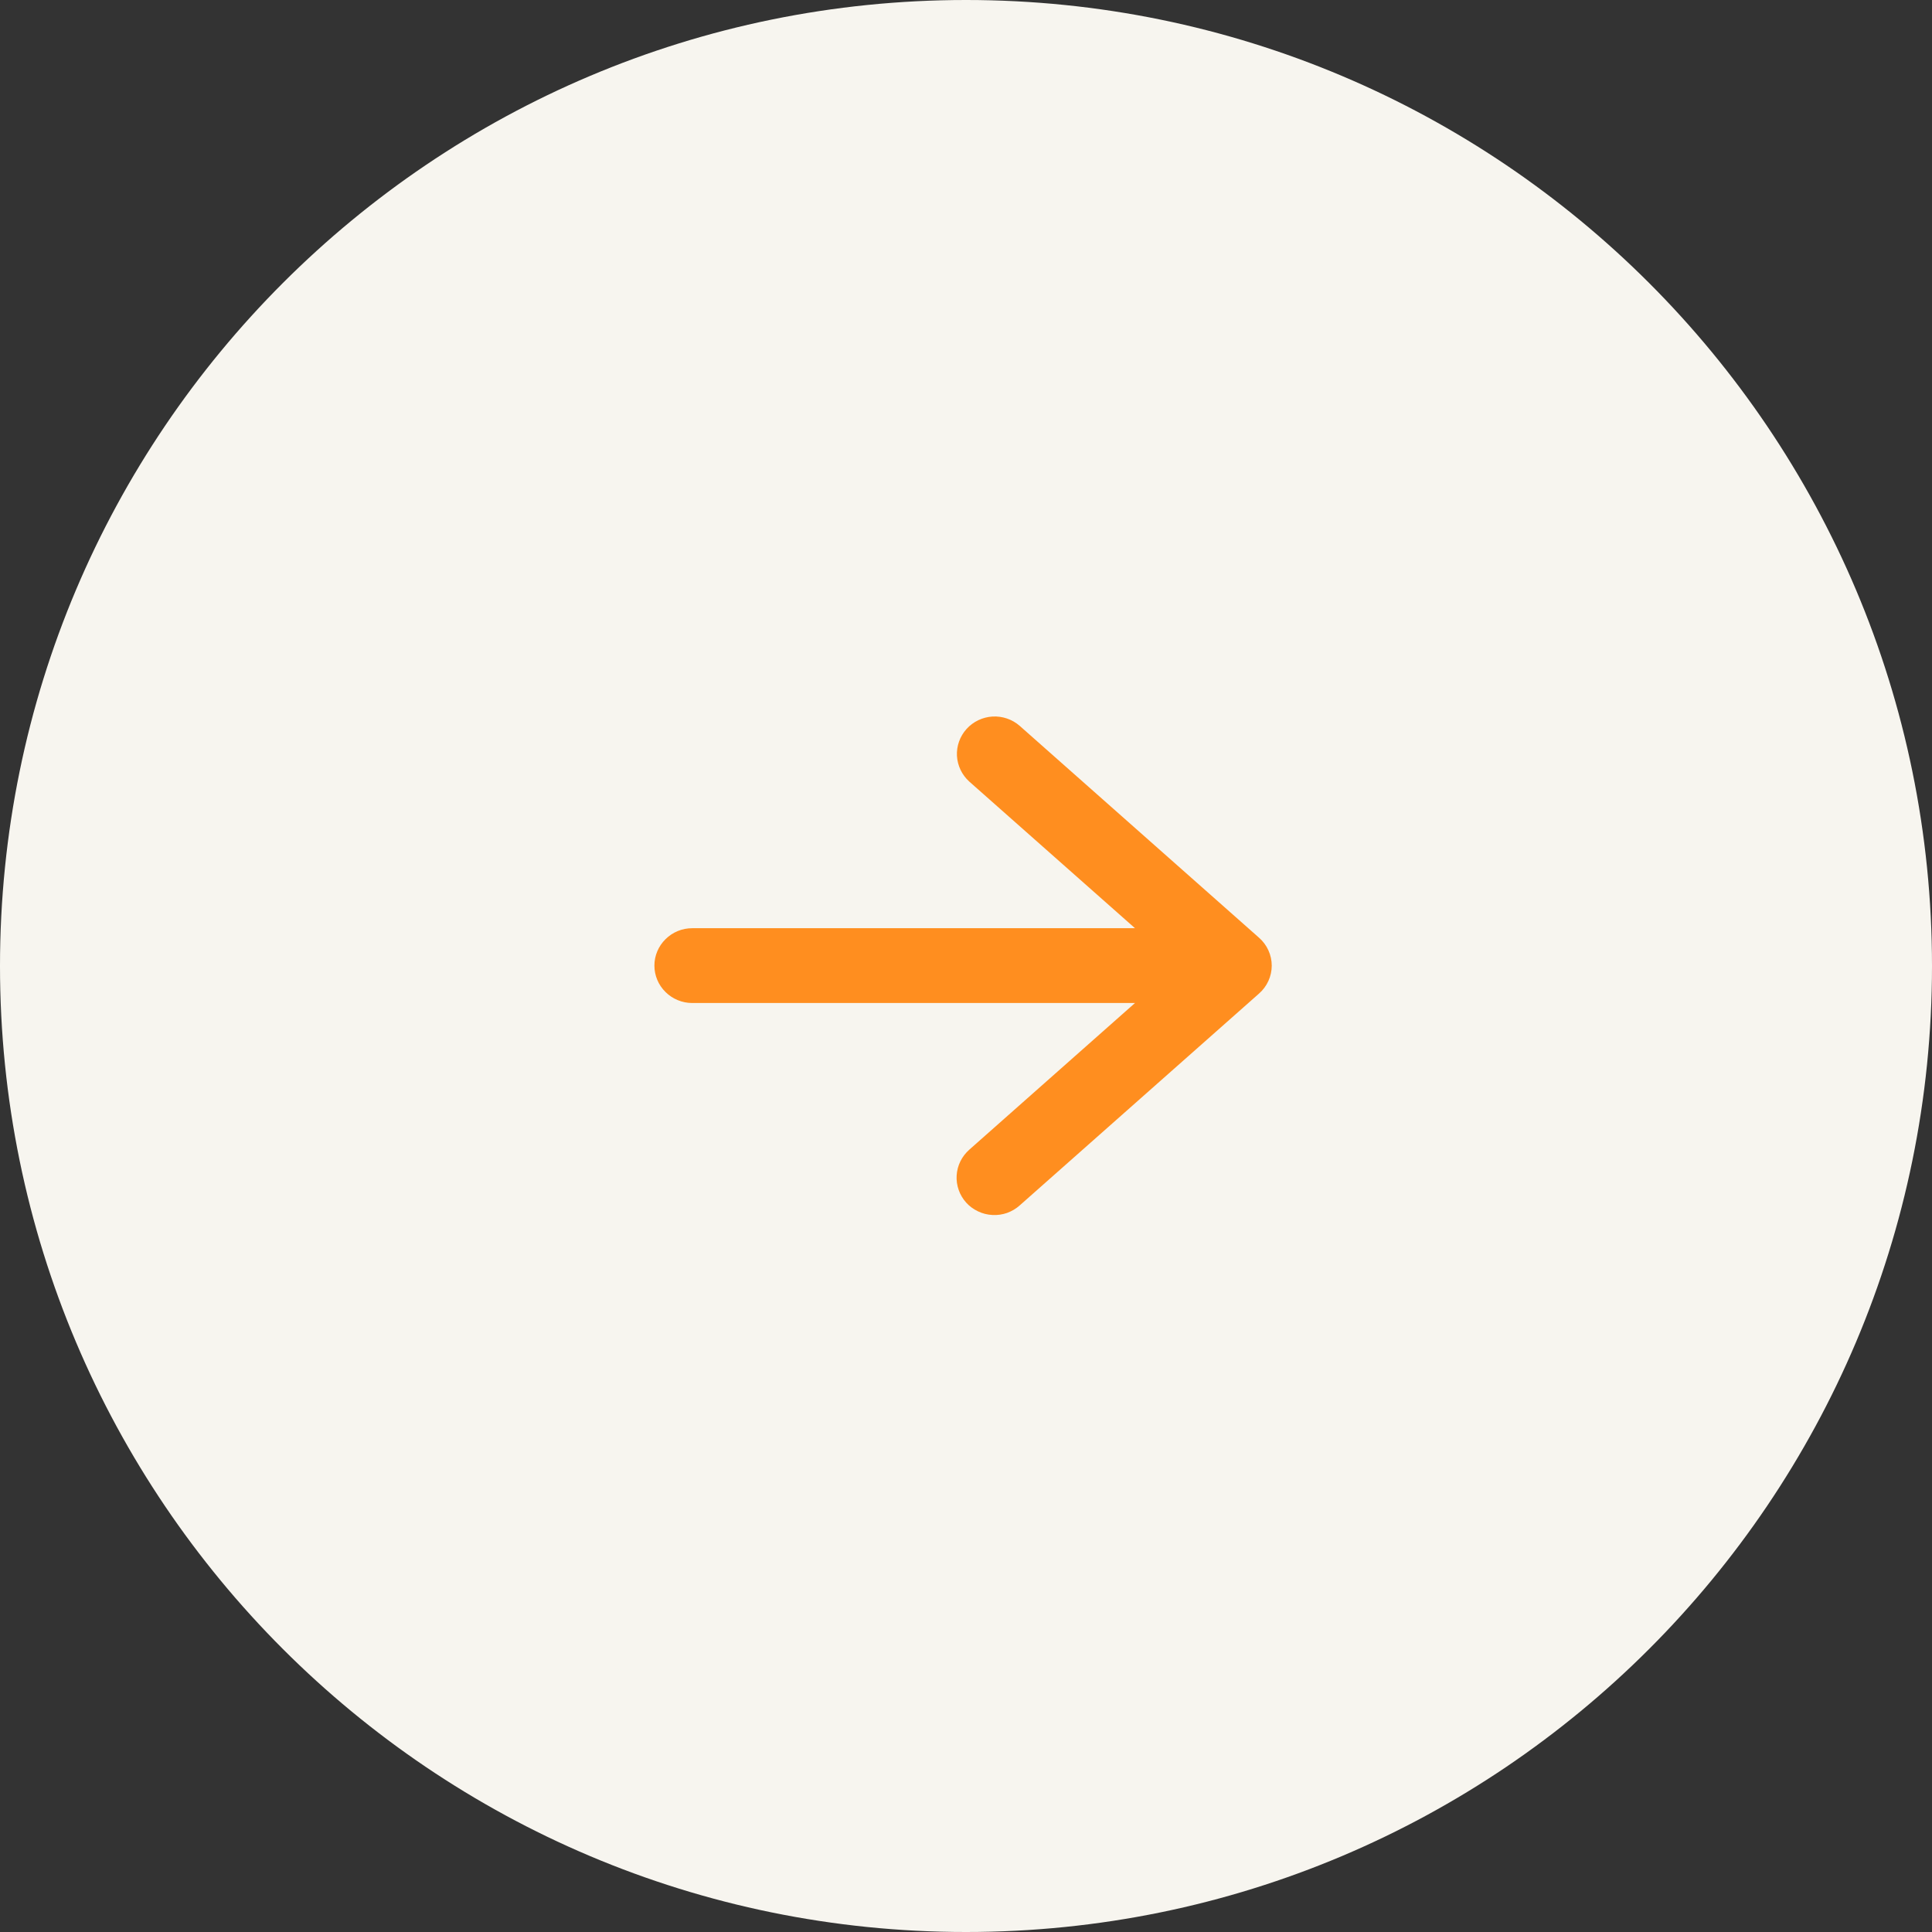 <svg width="32" height="32" viewBox="0 0 32 32" fill="none" xmlns="http://www.w3.org/2000/svg">
<rect x="0" y="0" width="32" height="32" fill="#333333" stroke="none"/>
<path d="M1.5 16C1.5 7.992 7.992 1.5 16 1.5C24.008 1.5 30.5 7.992 30.5 16C30.5 24.008 24.008 30.5 16 30.5C7.992 30.5 1.5 24.008 1.5 16Z" fill="#F7F5EF" stroke="#F7F5EF" stroke-width="3"/>
<path d="M10.839 15.993C10.839 15.829 10.905 15.672 11.023 15.556C11.14 15.439 11.299 15.374 11.465 15.374L18.799 15.374L16.055 12.946C15.933 12.836 15.859 12.682 15.85 12.519C15.842 12.356 15.899 12.196 16.009 12.074C16.119 11.952 16.274 11.878 16.439 11.868C16.604 11.859 16.766 11.914 16.89 12.023L20.854 15.532C20.92 15.59 20.973 15.661 21.009 15.741C21.045 15.82 21.064 15.907 21.064 15.994C21.064 16.081 21.045 16.167 21.009 16.247C20.973 16.326 20.92 16.398 20.854 16.456L16.89 19.965C16.829 20.02 16.757 20.062 16.68 20.09C16.602 20.117 16.519 20.129 16.437 20.124C16.355 20.12 16.274 20.1 16.2 20.064C16.125 20.029 16.058 19.98 16.003 19.919C15.948 19.858 15.906 19.787 15.879 19.71C15.852 19.633 15.84 19.551 15.845 19.47C15.85 19.388 15.871 19.308 15.907 19.235C15.943 19.162 15.994 19.096 16.055 19.042L18.799 16.613L11.465 16.613C11.299 16.613 11.14 16.547 11.023 16.431C10.905 16.315 10.839 16.158 10.839 15.993Z" fill="#FF8E1F"/>
</svg>
